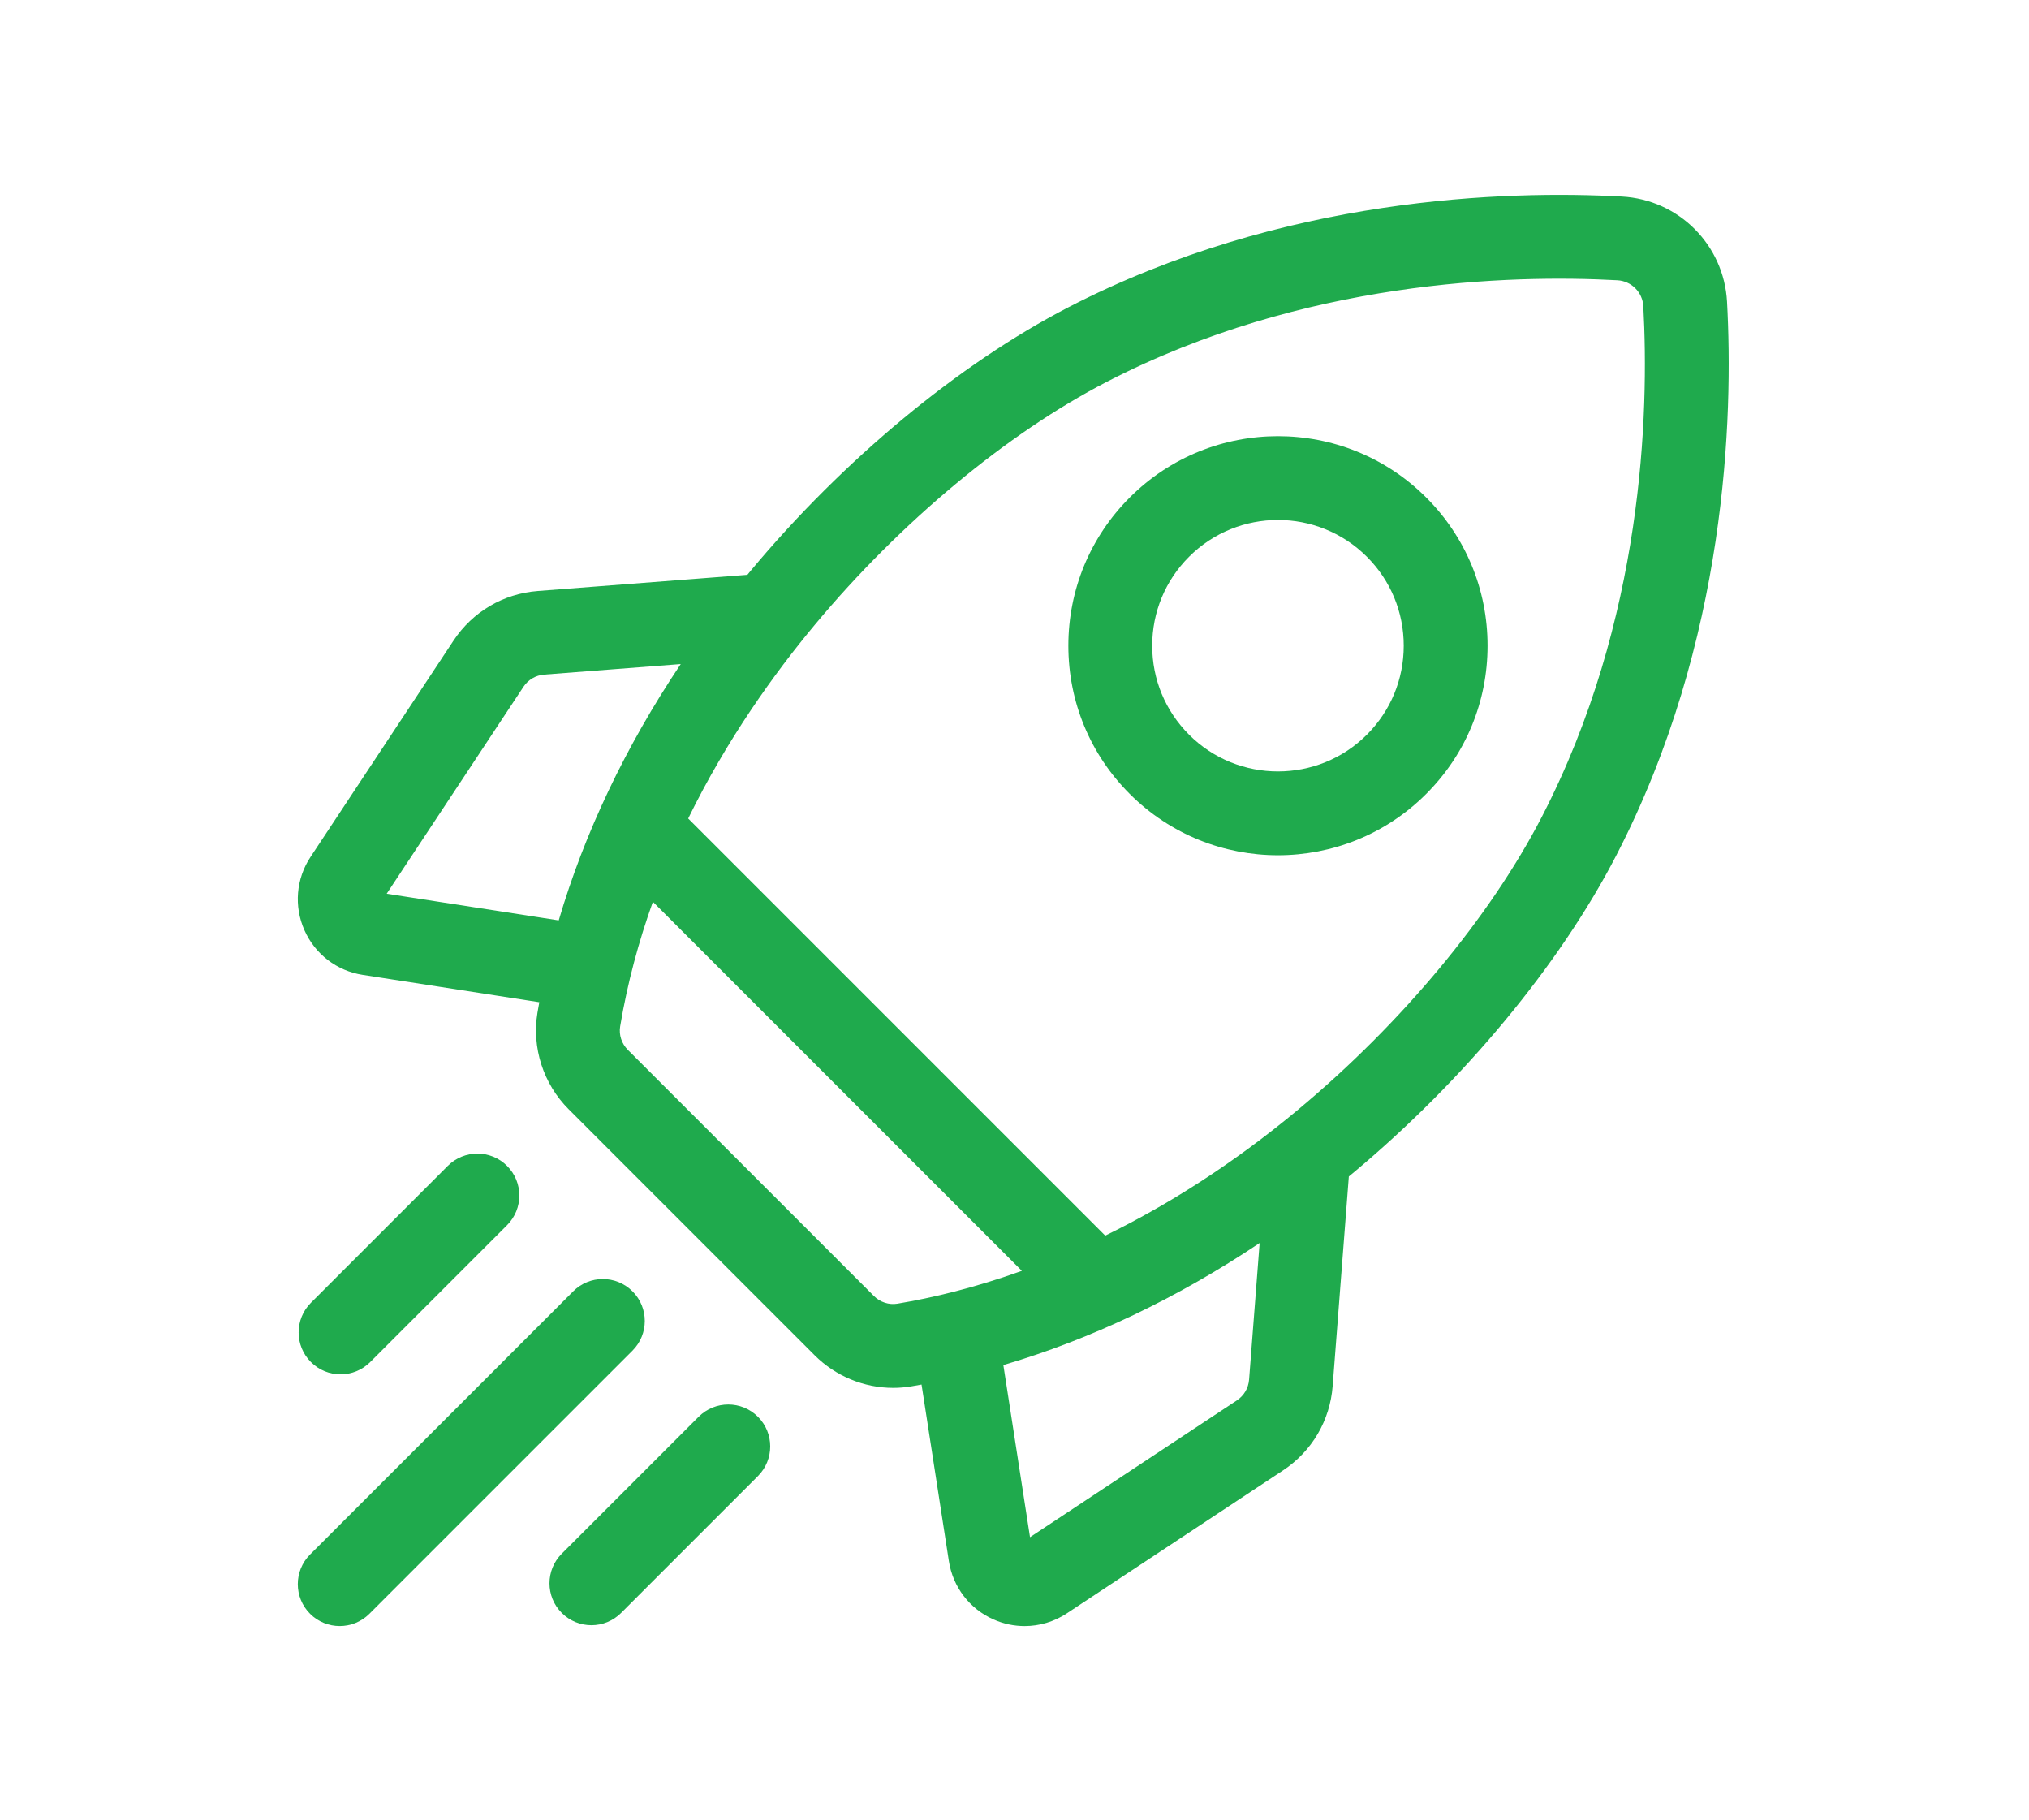 <?xml version="1.0" encoding="UTF-8"?><svg id="Layer_1" xmlns="http://www.w3.org/2000/svg" viewBox="0 0 726 651"><defs><style>.cls-1{fill:#1faa4d;}</style></defs><path class="cls-1" d="m617.95,107.93c-1.11-20.34-17.28-36.51-37.62-37.62-41.04-2.24-121.34-.06-198.13,39.66-39.15,20.25-80.54,54.58-113.58,94.19-.41.49-.8.98-1.21,1.47l-74.98,5.79c-12.34.95-23.33,7.42-30.16,17.75l-51.15,77.37c-5.18,7.83-6,17.63-2.2,26.21,3.8,8.58,11.6,14.57,20.88,16l63.17,9.78c-.22,1.23-.45,2.45-.65,3.68-2.1,12.58,2.07,25.51,11.15,34.6l87.99,87.99c7.53,7.53,17.71,11.69,28.14,11.69,2.15,0,4.31-.18,6.46-.54,1.23-.2,2.46-.43,3.68-.65l9.78,63.17c1.44,9.27,7.42,17.08,16,20.88,3.57,1.58,7.35,2.36,11.11,2.36,5.28,0,10.53-1.54,15.1-4.56l77.37-51.15c10.33-6.83,16.79-17.82,17.74-30.16l5.79-74.98c.49-.4.98-.8,1.47-1.21,39.61-33.04,73.94-74.44,94.19-113.58,39.72-76.79,41.9-157.1,39.66-198.13h0Zm-175.39,393.04l-74.01,48.93-9.54-61.57c31.28-9.2,62.22-23.93,91.7-43.66l-3.77,48.85c-.23,3.05-1.83,5.76-4.38,7.45h0Zm-129.9-37.38l-87.99-87.99c-2.25-2.25-3.28-5.4-2.77-8.44,2.62-15.64,6.68-30.53,11.71-44.56l132.03,132.03c-16.85,6.04-31.94,9.64-44.53,11.74-3.04.51-6.2-.53-8.44-2.77h0Zm-117.92-222.27l48.84-3.77c-19.73,29.48-34.46,60.42-43.66,91.7l-61.56-9.54,48.93-74.01c1.69-2.55,4.4-4.15,7.45-4.38Zm270.16,155.29c-24.23,20.21-47.76,34.83-69.44,45.41l-149.22-149.22c13.86-28.3,30.77-51.87,45.42-69.43,30.57-36.65,68.6-68.28,104.33-86.76,70.47-36.45,144.73-38.42,182.71-36.35,5.03.27,9.03,4.27,9.3,9.3,2.07,37.99.1,112.24-36.35,182.71-18.48,35.73-50.1,73.75-86.75,104.33h0Z"/><path class="cls-1" d="m457.27,305.95c19.2,0,38.41-7.31,53.03-21.93,14.17-14.16,21.97-33,21.97-53.03s-7.8-38.87-21.97-53.03c-29.24-29.24-76.82-29.24-106.06,0-14.17,14.17-21.97,33-21.97,53.03s7.8,38.87,21.97,53.03c14.62,14.62,33.82,21.93,53.03,21.93h0Zm-31.82-106.78c8.77-8.77,20.3-13.16,31.82-13.16s23.05,4.39,31.82,13.16c8.5,8.5,13.18,19.8,13.18,31.82s-4.68,23.32-13.18,31.82c-17.54,17.54-46.09,17.54-63.64,0-8.5-8.5-13.18-19.8-13.18-31.82s4.68-23.32,13.18-31.82Z"/><path class="cls-1" d="m121.85,491.65c3.84,0,7.68-1.46,10.61-4.39l48.97-48.97c5.86-5.86,5.86-15.36,0-21.21-5.86-5.86-15.35-5.86-21.21,0l-48.97,48.97c-5.86,5.86-5.86,15.36,0,21.21,2.93,2.93,6.77,4.39,10.61,4.39Z"/><path class="cls-1" d="m226.31,461.95c-5.86-5.86-15.35-5.86-21.21,0l-94.15,94.15c-5.86,5.86-5.86,15.36,0,21.21,2.93,2.93,6.77,4.39,10.61,4.39s7.68-1.46,10.61-4.39l94.15-94.15c5.86-5.86,5.86-15.36,0-21.21h0Z"/><path class="cls-1" d="m249.98,506.83l-48.97,48.97c-5.86,5.86-5.86,15.36,0,21.21,2.93,2.93,6.77,4.39,10.61,4.39s7.68-1.46,10.61-4.39l48.97-48.97c5.86-5.86,5.86-15.36,0-21.21-5.86-5.86-15.35-5.86-21.21,0Z"/></svg>